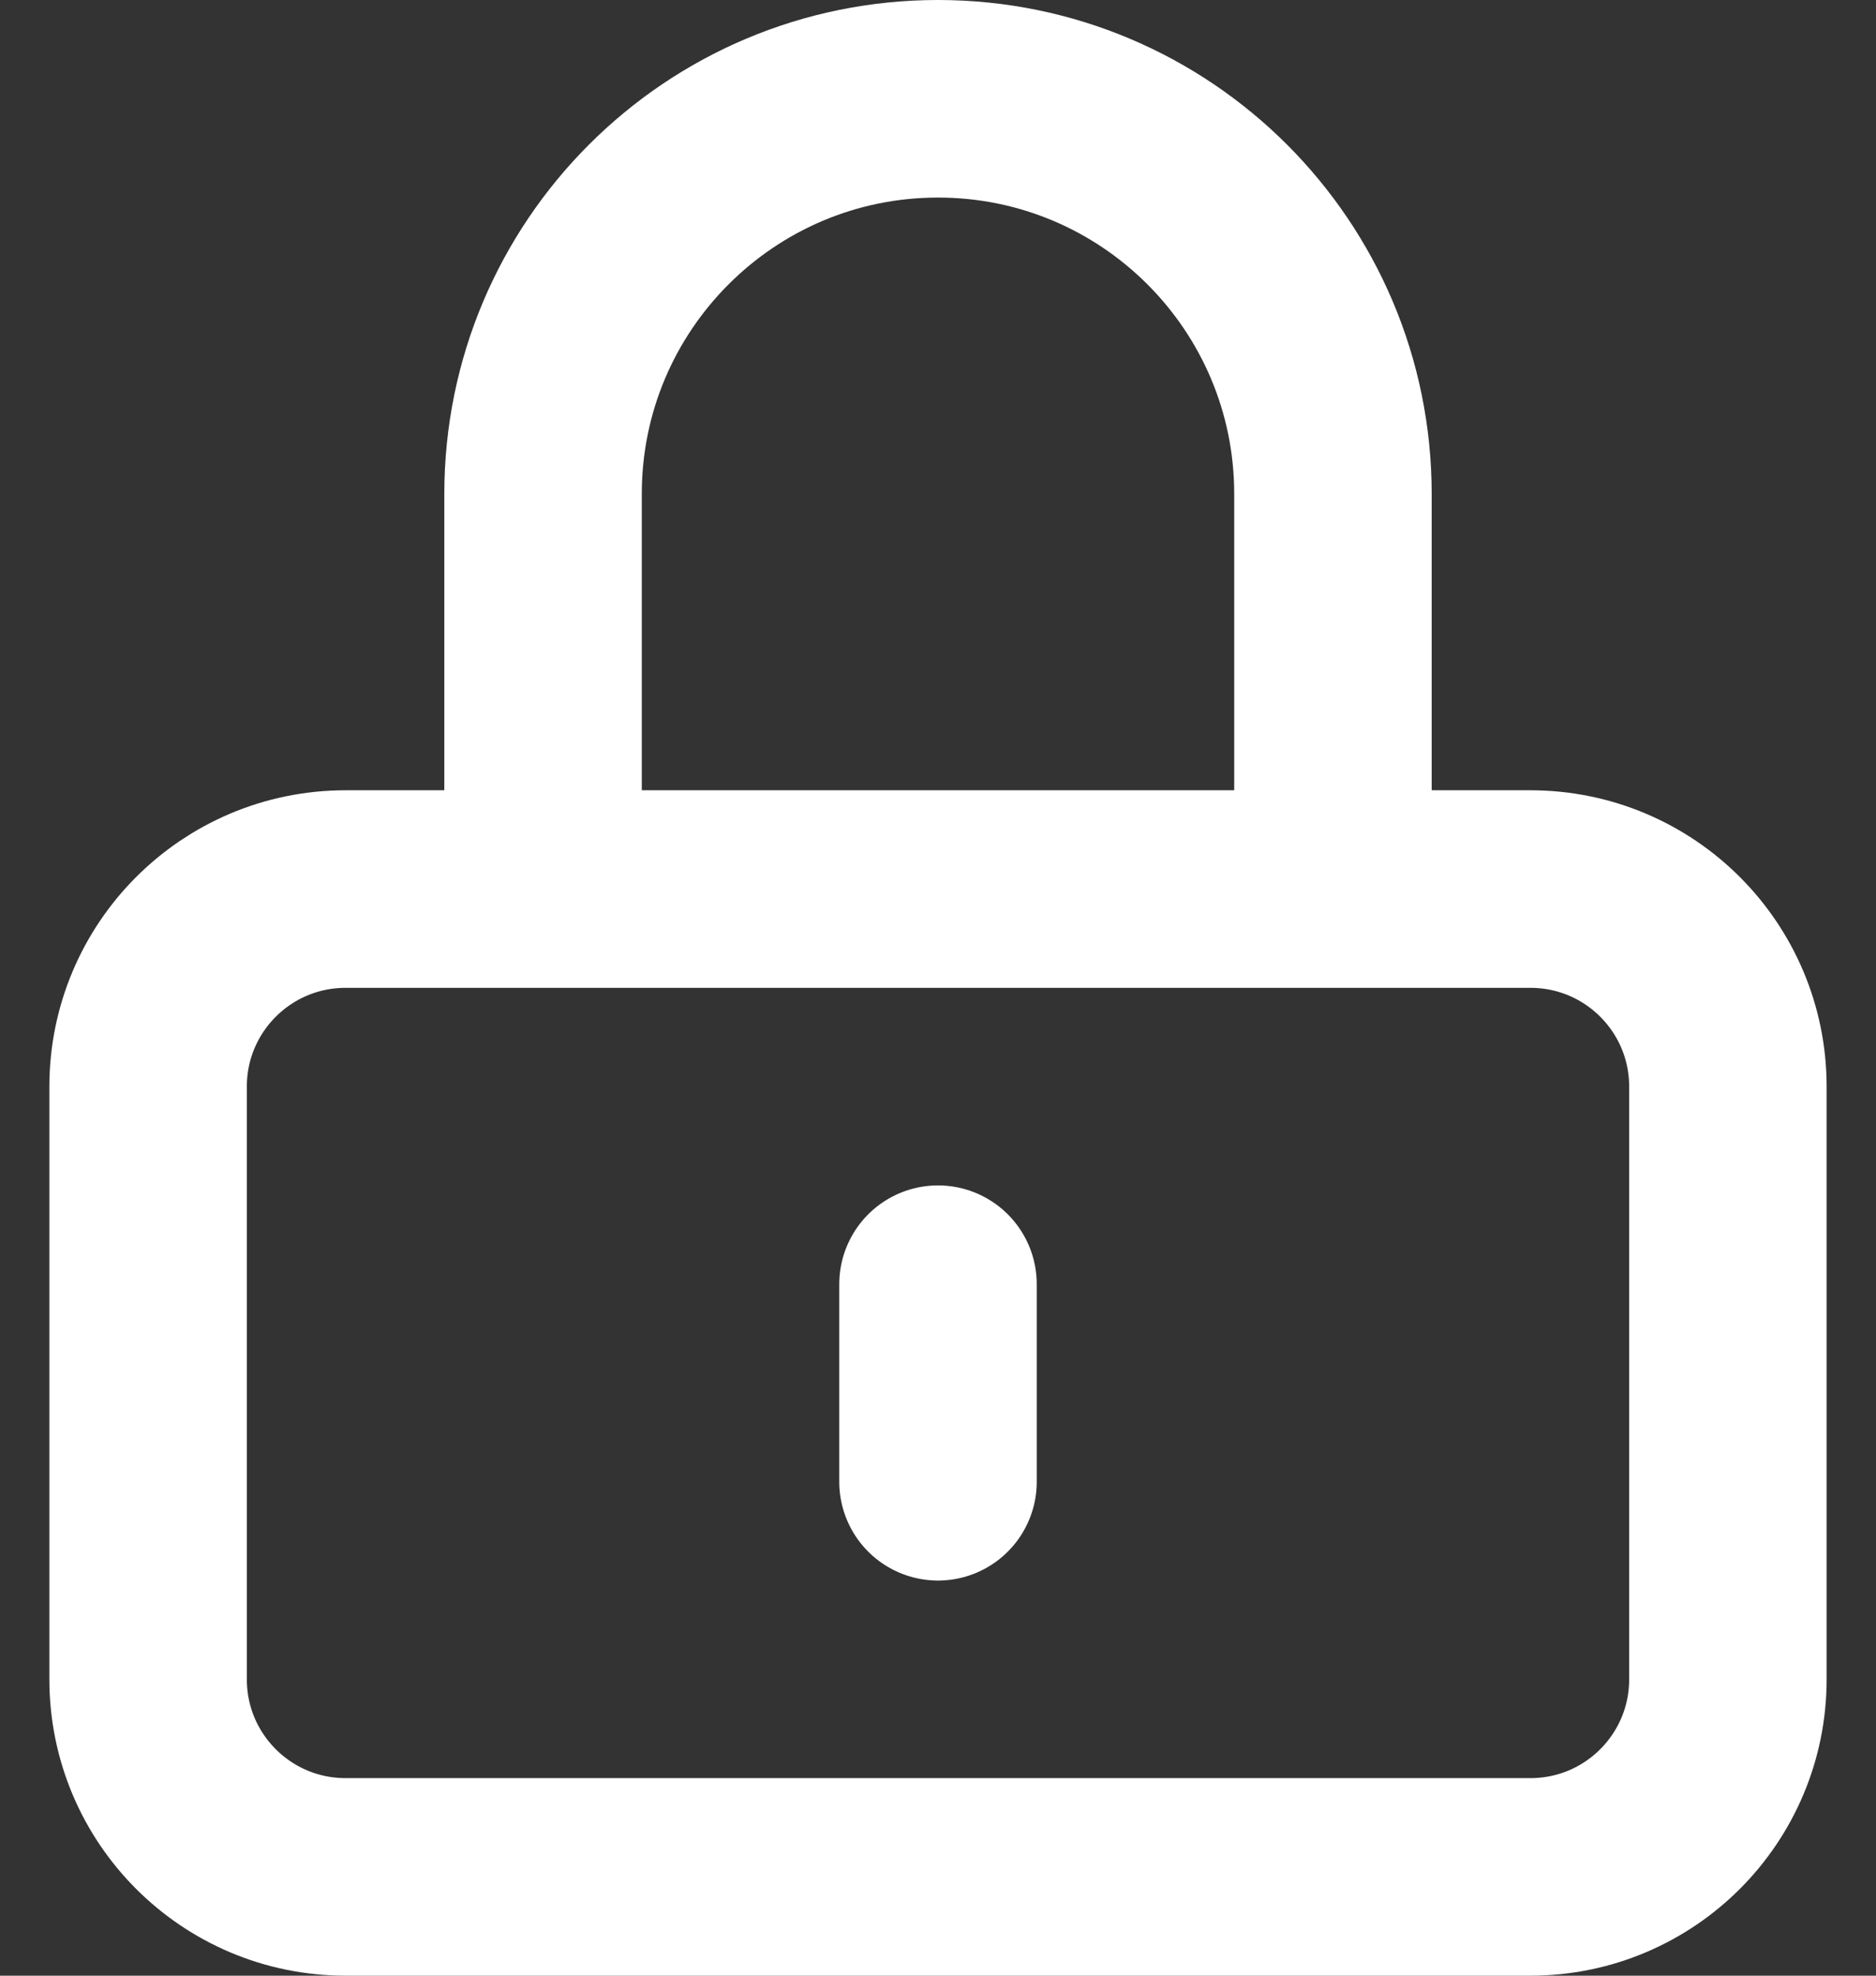 <svg width="19" height="20" viewBox="0 0 19 20" fill="none" xmlns="http://www.w3.org/2000/svg">
<rect x="0" y="0" width="19" height="20" fill="#333333" stroke="none"/>
<path d="M9.5 13V15M3.5 19H15.5C16.605 19 17.5 18.105 17.5 17V11C17.5 9.895 16.605 9 15.5 9H3.5C2.395 9 1.5 9.895 1.5 11V17C1.5 18.105 2.395 19 3.5 19ZM13.5 9V5C13.5 2.791 11.709 1 9.5 1C7.291 1 5.5 2.791 5.5 5V9H13.5Z" stroke="white" stroke-width="2" stroke-linecap="round"/>
</svg>
